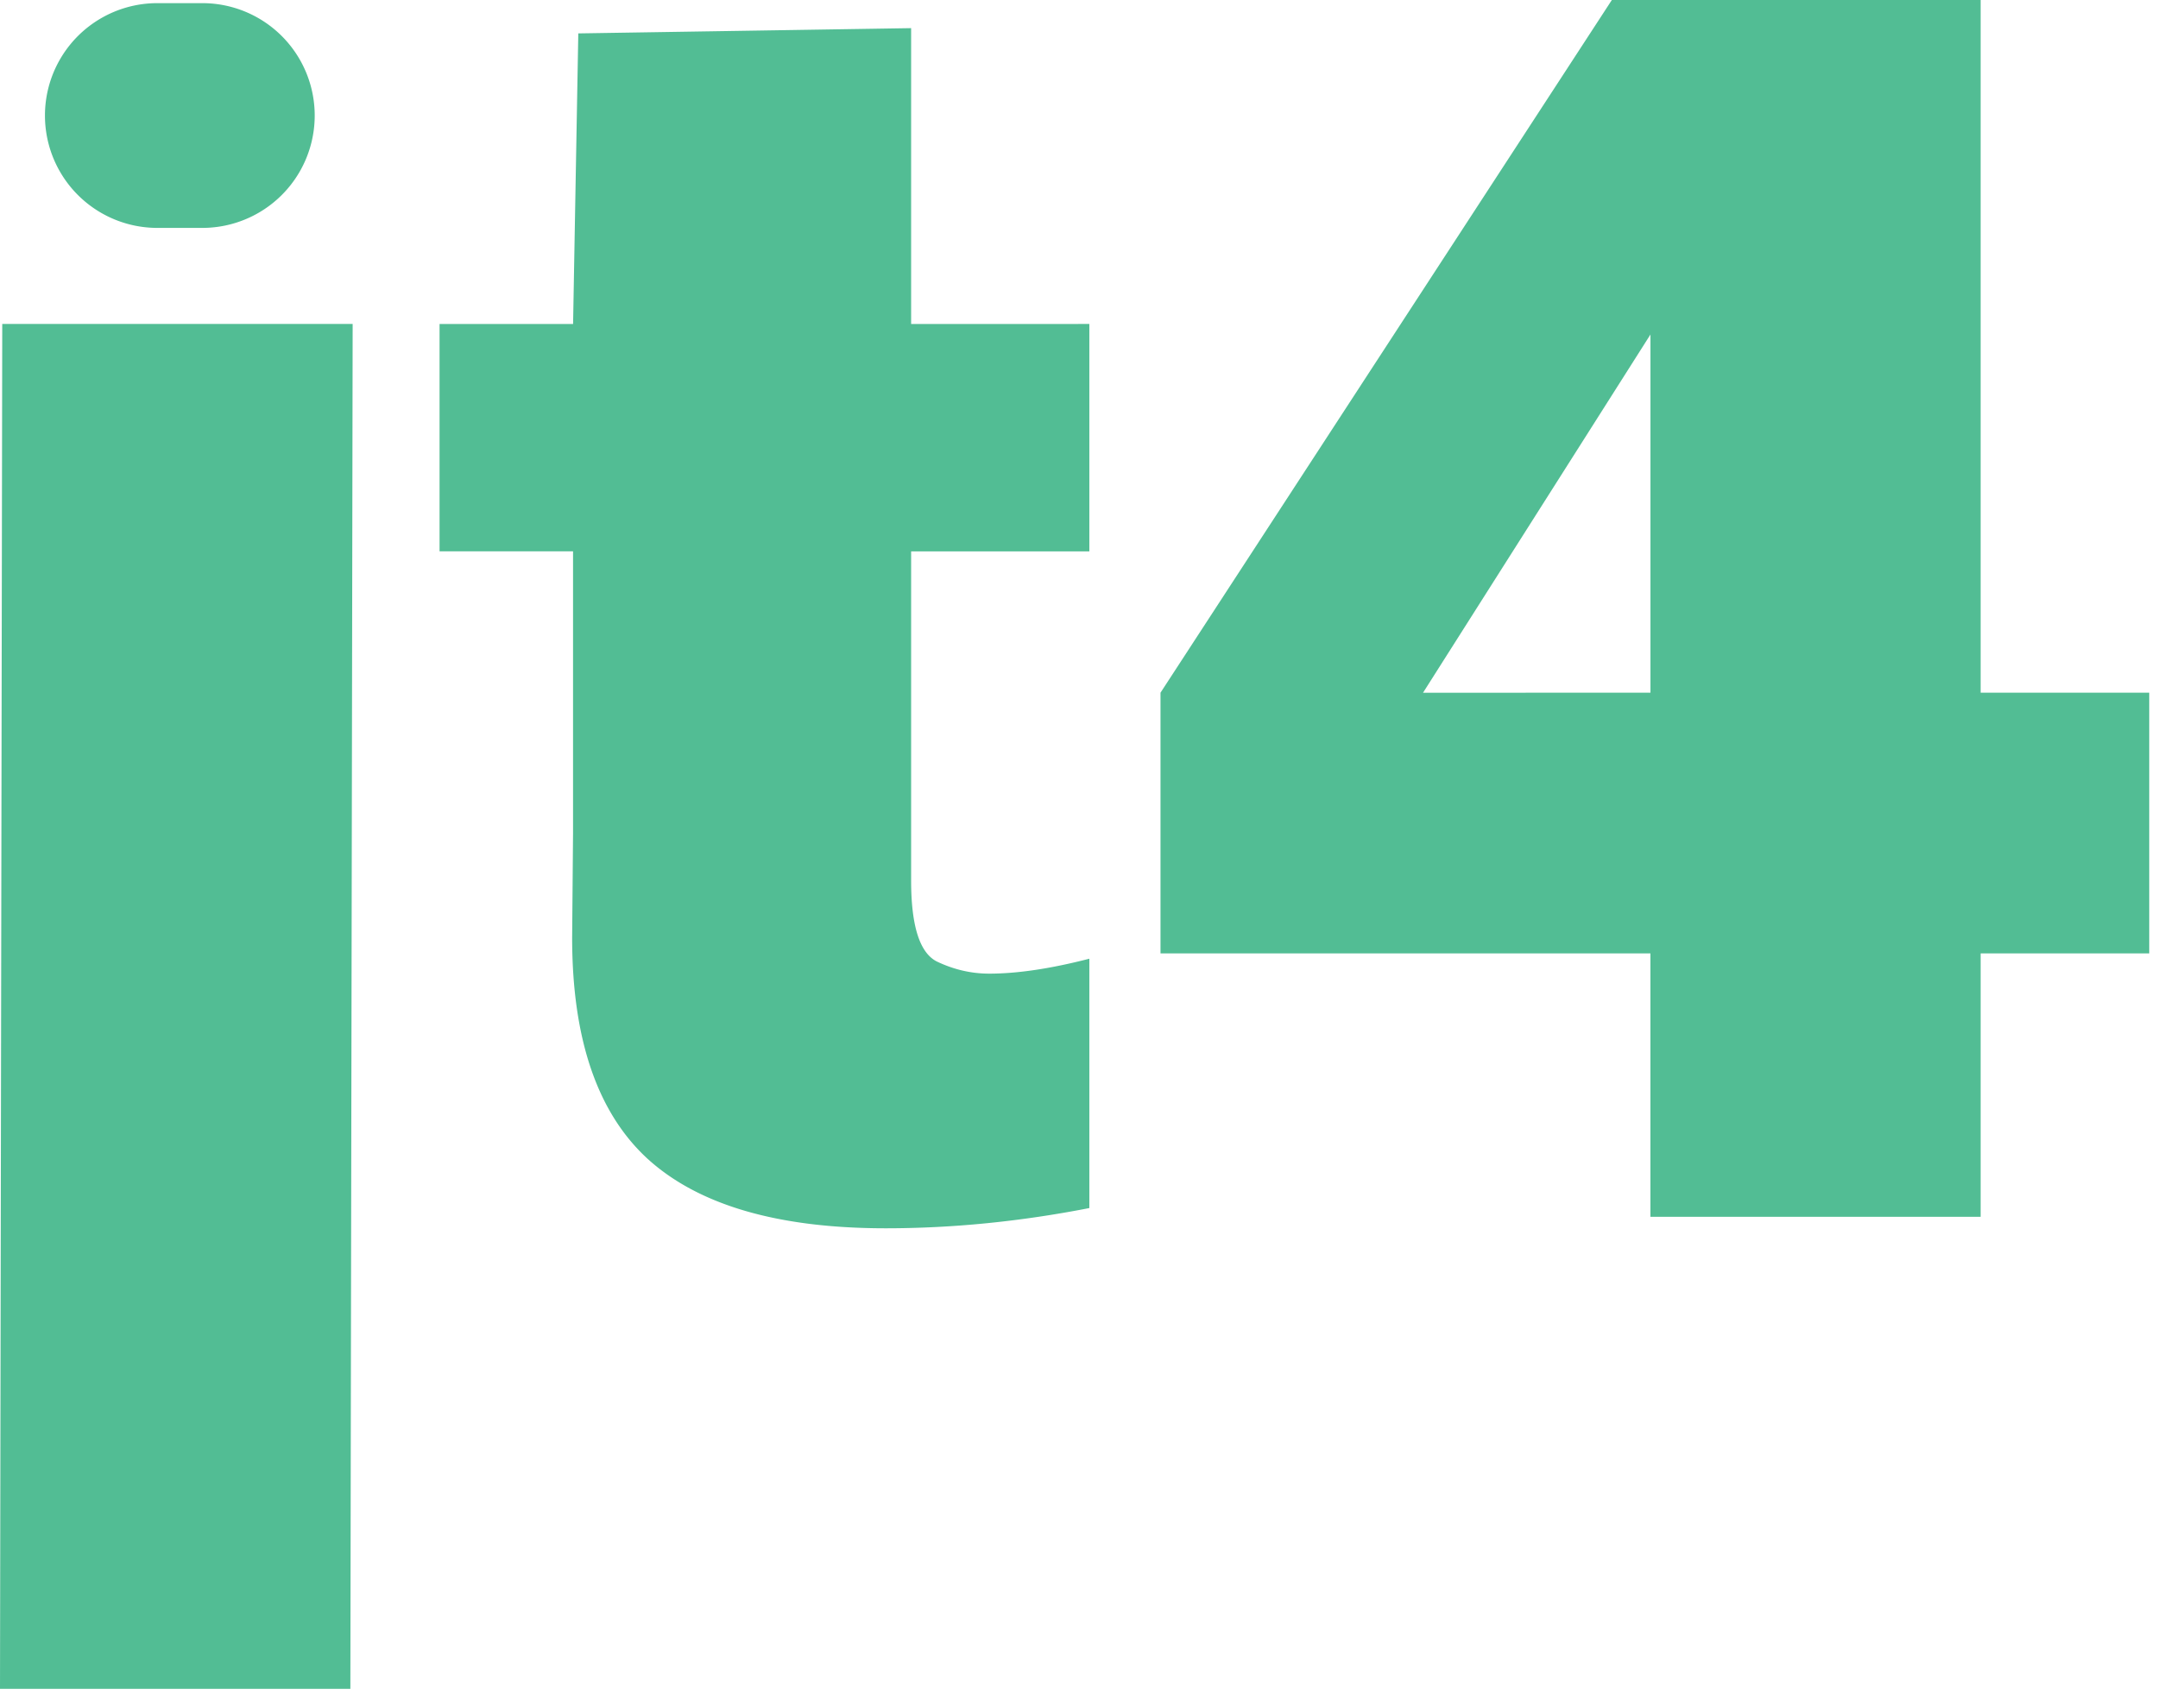 <svg xmlns="http://www.w3.org/2000/svg" width="48" height="38" fill="none" viewBox="0 0 48 38"><path fill="#52BD94" d="M4.5.07a2.5 2.5 0 0 1 0 5h-1a2.5 2.5 0 0 1 0-5zm3.344 7.137L7.793 37.57H0L.05 7.207zm16.386 0v5.059h-3.964v7.324q0 1.503.566 1.797.567.273 1.172.273.938 0 2.226-.332v5.547q-2.304.45-4.53.45-3.594 0-5.294-1.544-1.68-1.542-1.68-4.922l.02-2.324v-6.27H9.777V7.208h2.97l.116-6.465 7.403-.117v6.582zM47.805 21.21h-3.75v5.86H36.71v-5.86H25.813v-5.8L35.852 0h8.203v15.41h3.75zm-11.094-5.8V7.441l-5.059 7.97z"/></svg>